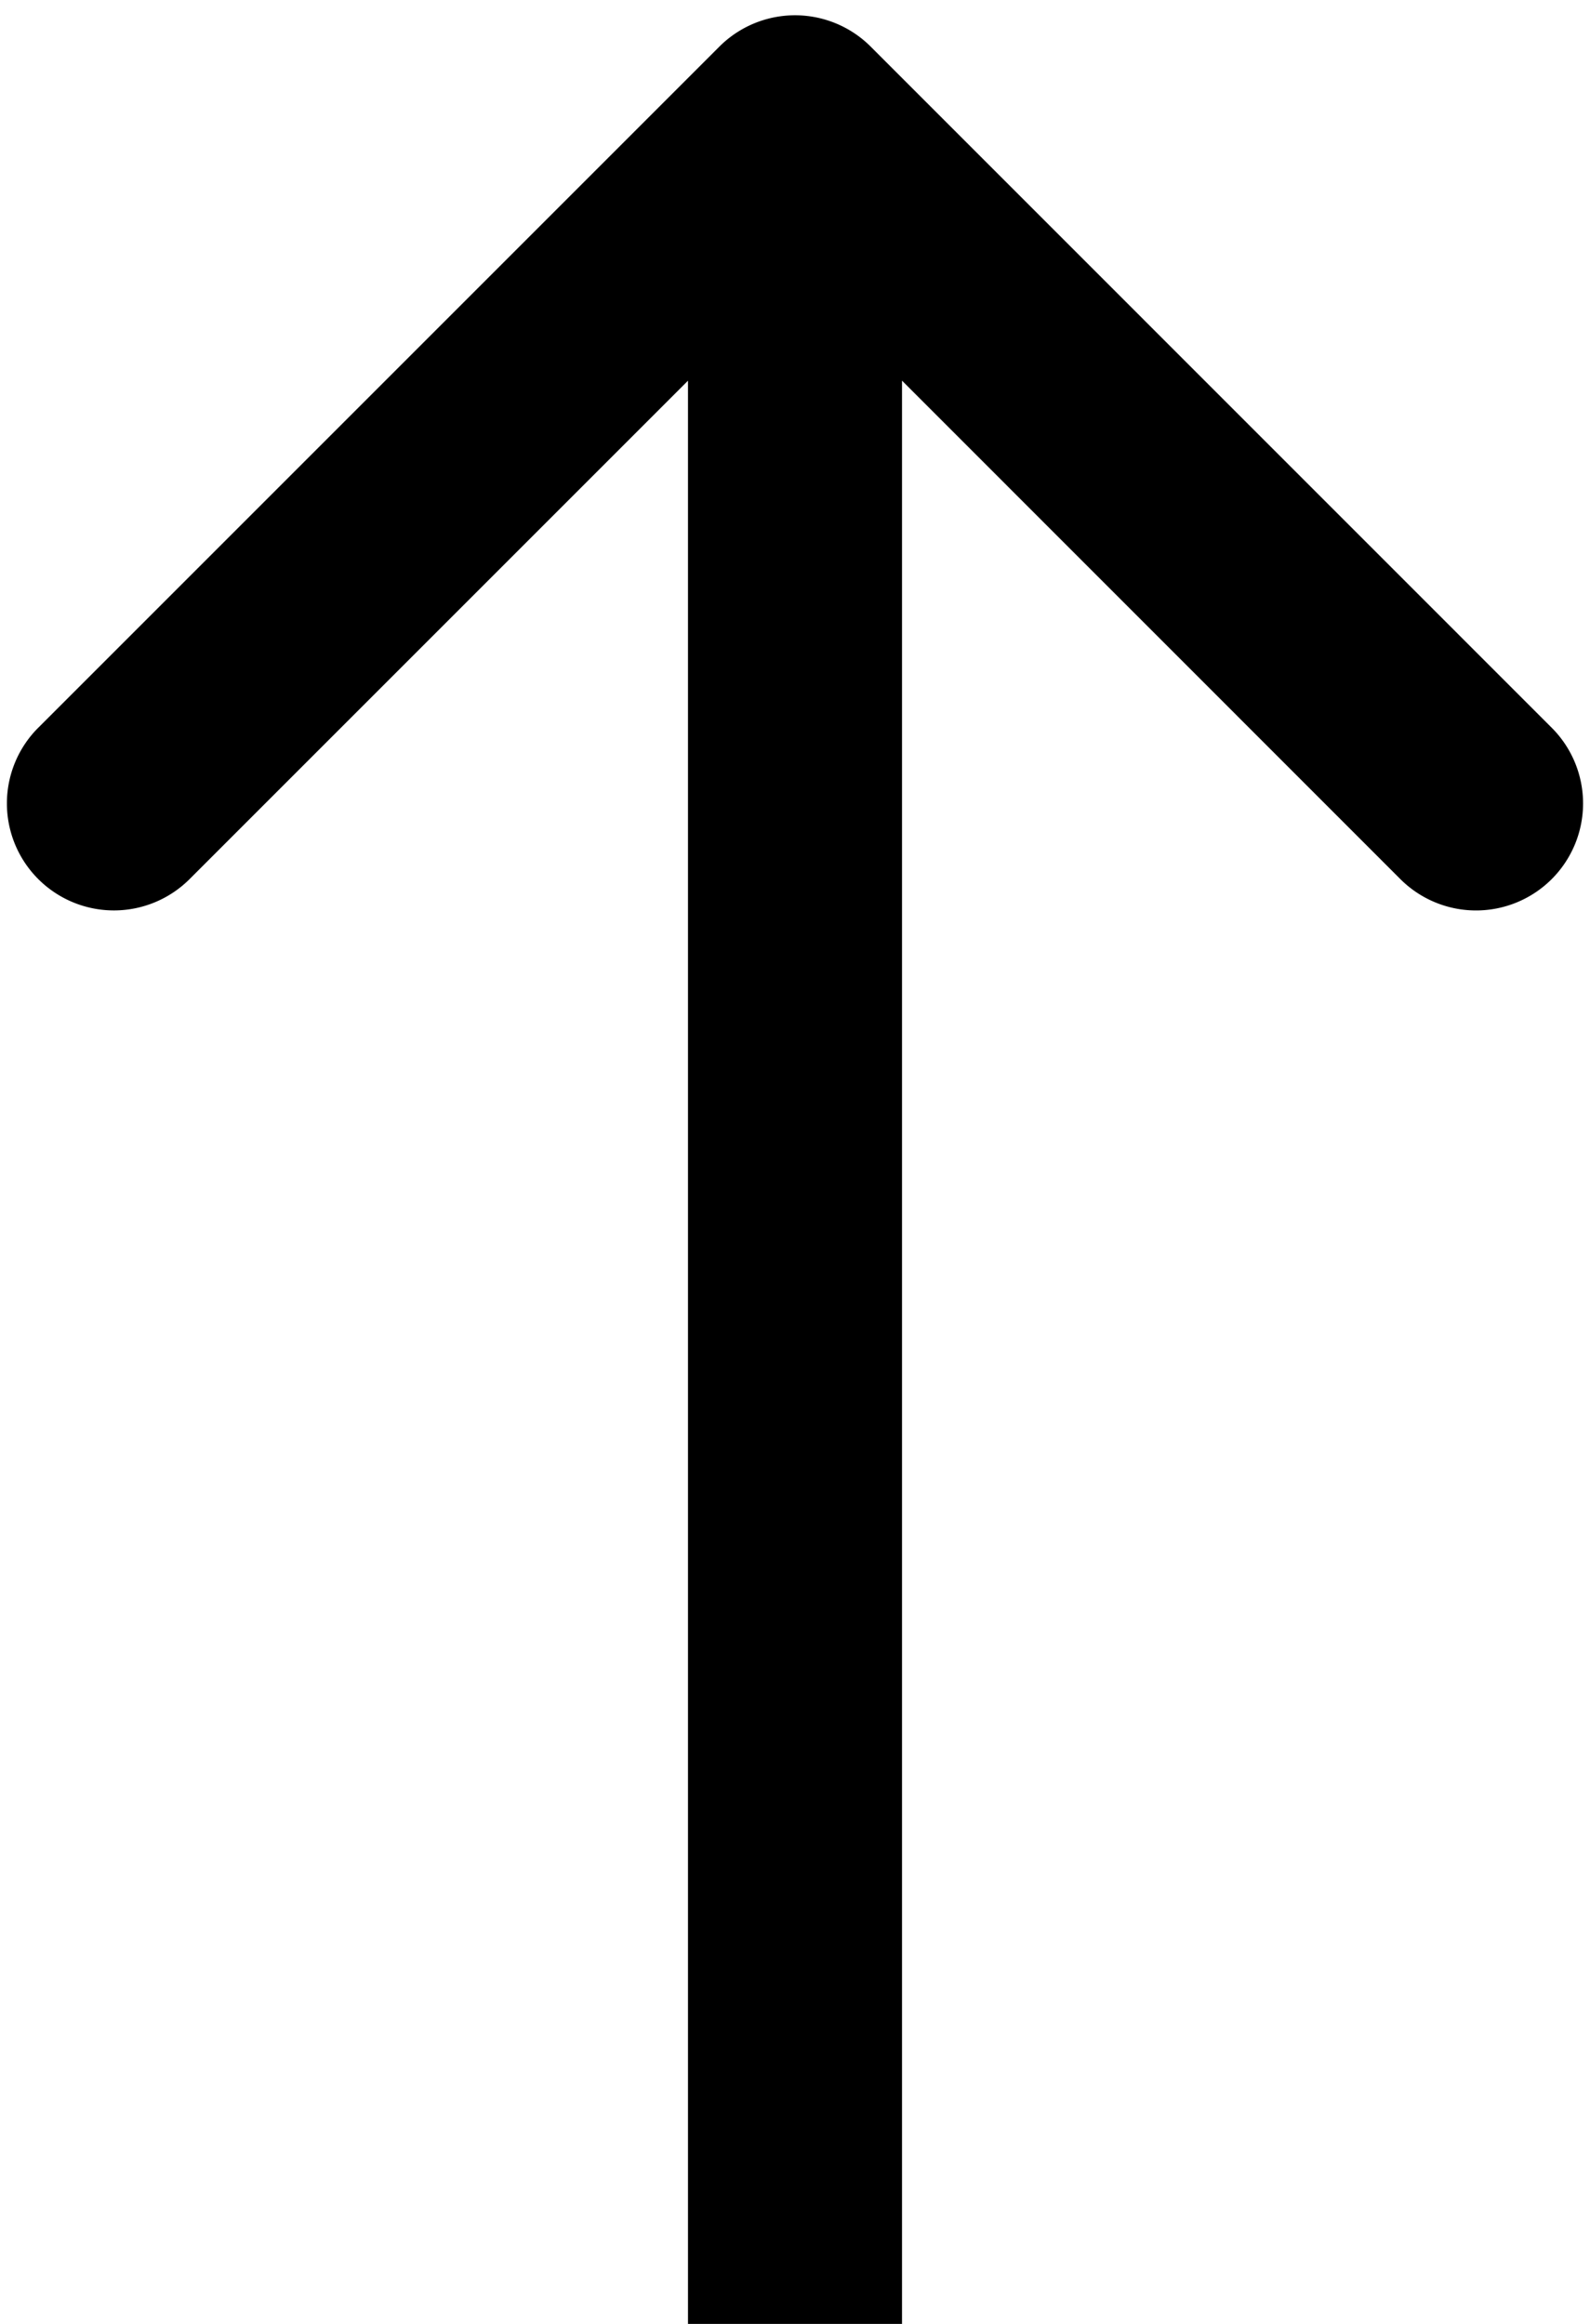 <svg fill="none" xmlns="http://www.w3.org/2000/svg" viewBox="0 0 52 76">
  <path fill-rule="evenodd" clip-rule="evenodd" d="M1.252 23.799 23.526 1.525a3.5 3.5 0 0 1 4.95 0L50.748 23.8a3.5 3.5 0 0 1-4.95 4.95L29.5 12.449V76h-7V12.45L6.201 28.749a3.5 3.5 0 1 1-4.95-4.95Z" fill="#000"/>
</svg>
